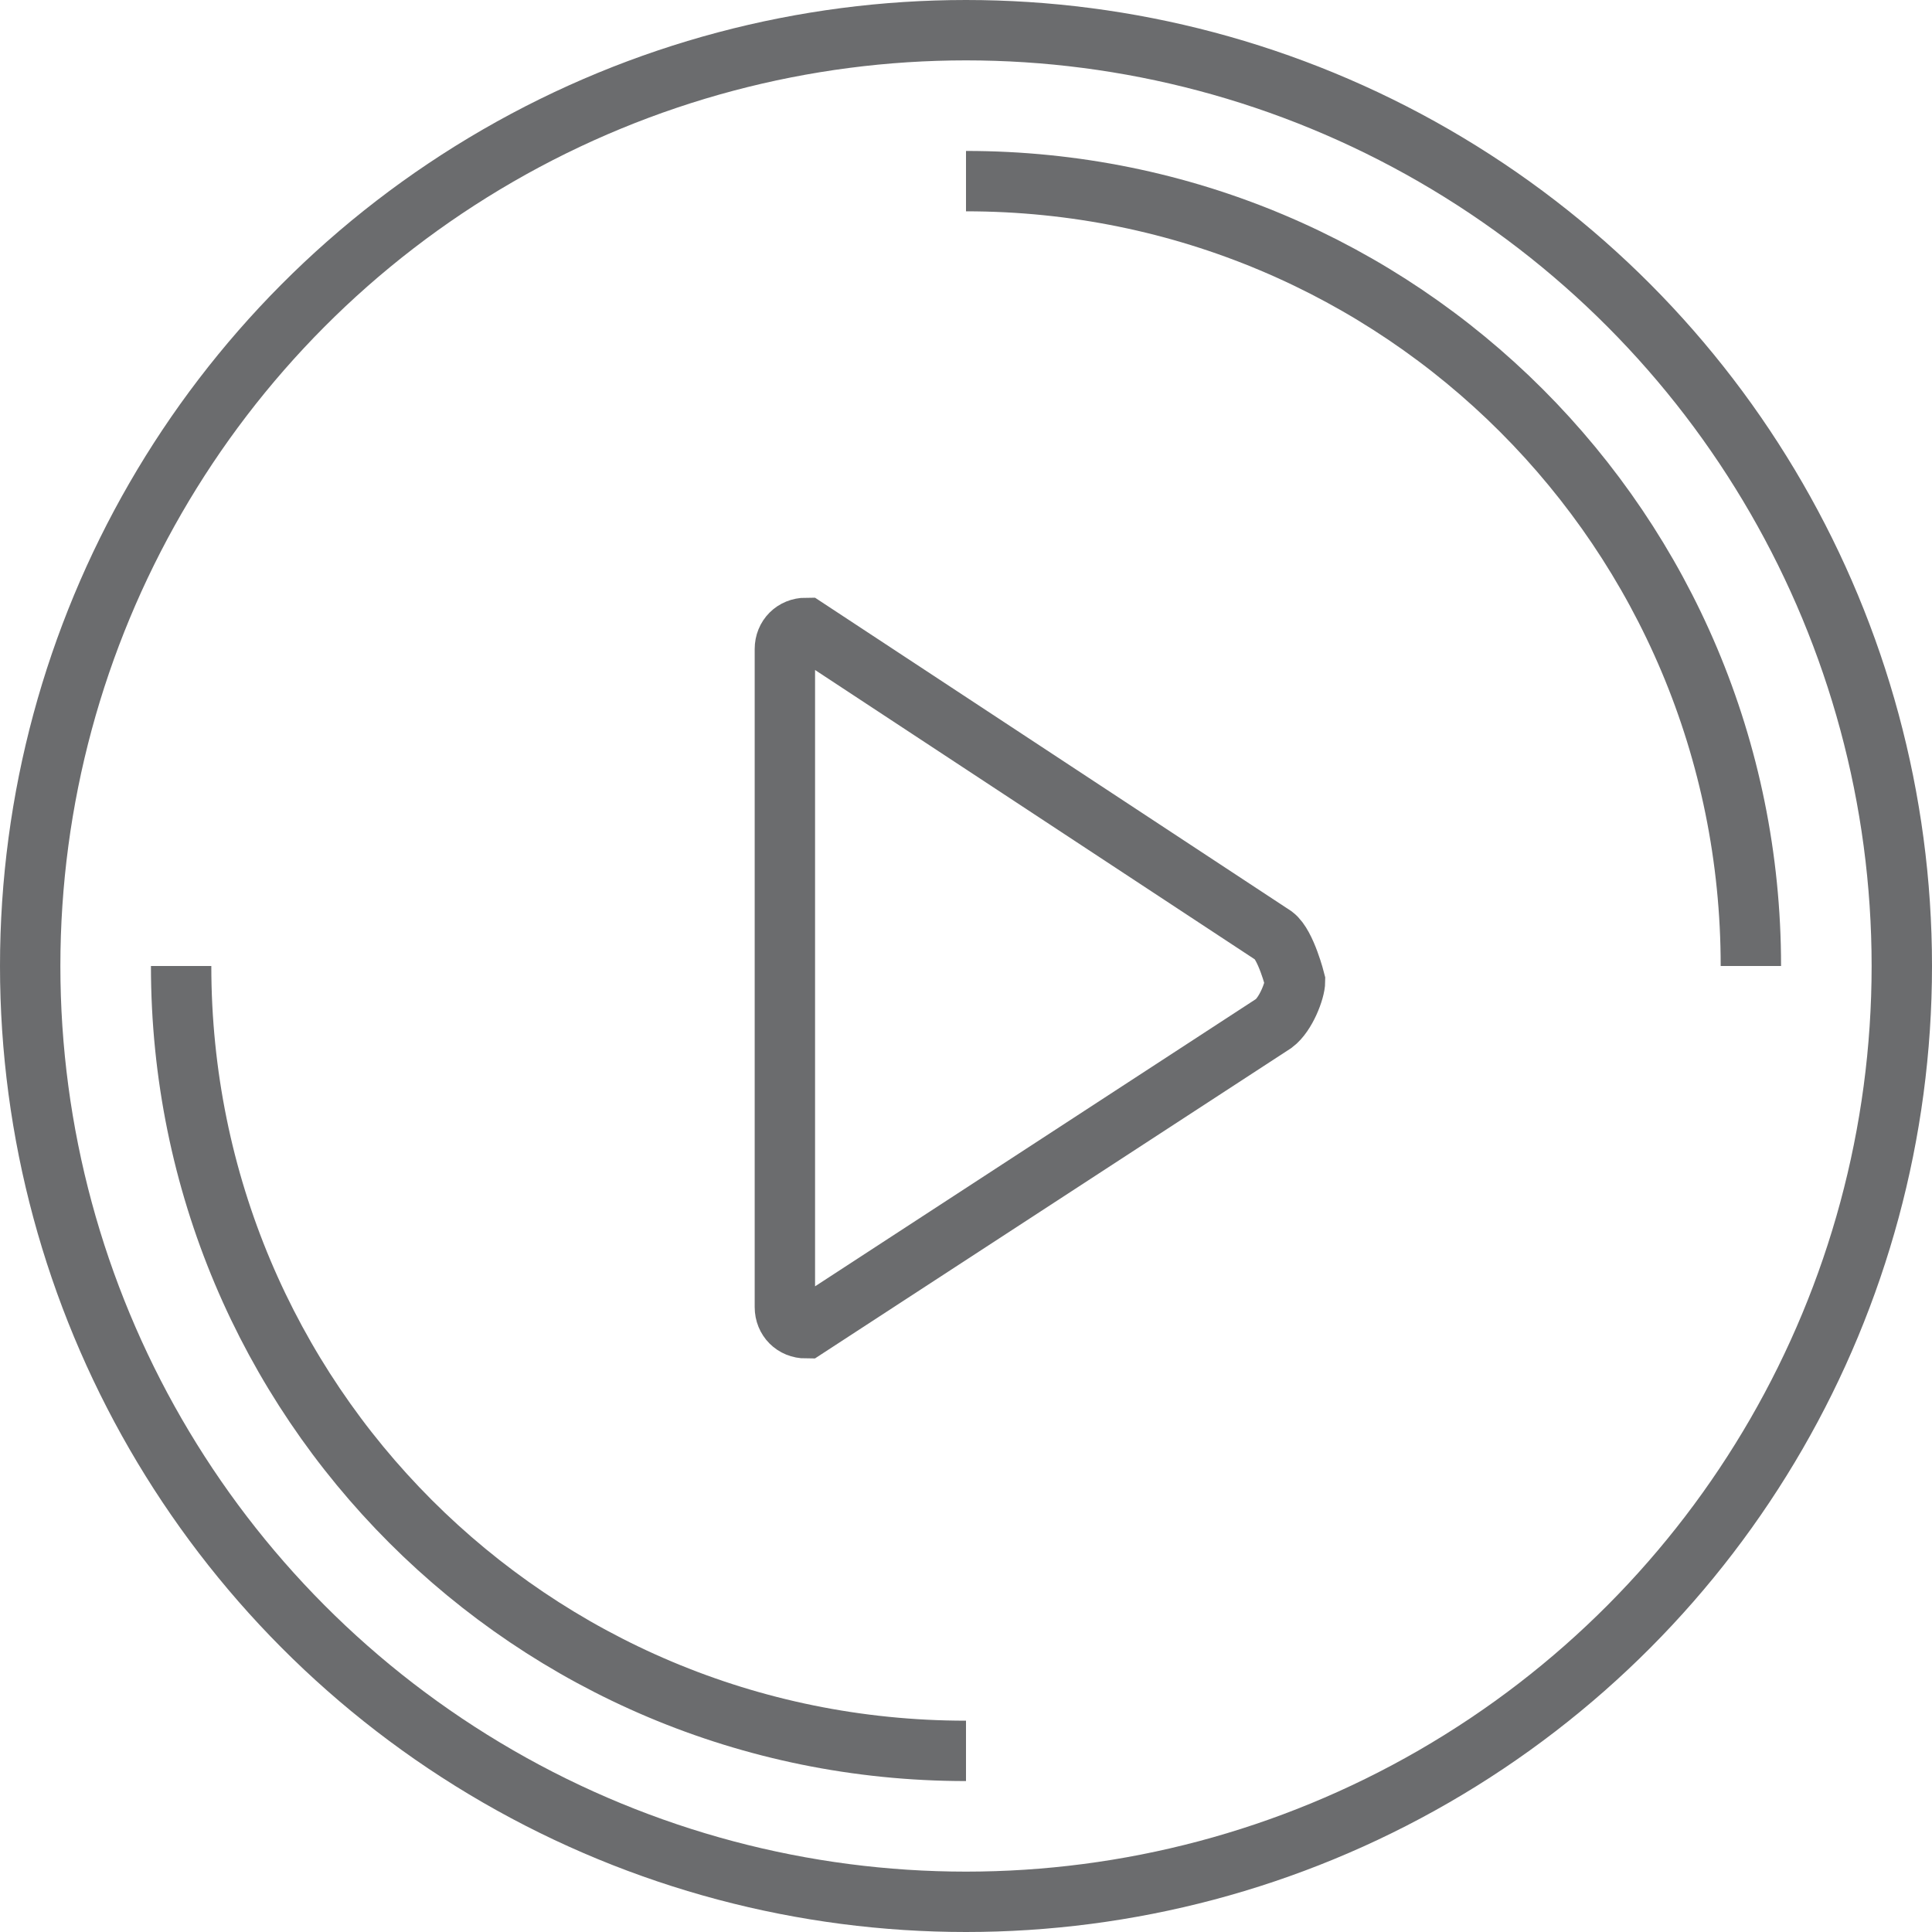 <?xml version="1.0" encoding="UTF-8" standalone="no"?>

<svg width="800px" height="800px" viewBox="0 0 64 64" version="1.1" xmlns="http://www.w3.org/2000/svg" xmlns:xlink="http://www.w3.org/1999/xlink" xmlns:sketch="http://www.bohemiancoding.com/sketch/ns">
    
    <title>Button-circle-triangle-right</title>
    <desc>Created with Sketch.</desc>
    <defs>
</defs>
    <g id="Page-1" stroke="none" stroke-width="1" fill="none" fill-rule="evenodd" sketch:type="MSPage">
        <g id="Button-circle-triangle-right" sketch:type="MSLayerGroup" transform="translate(1, 1)" stroke="#6B6C6E" stroke-width="2">
            <circle id="Oval" sketch:type="MSShapeGroup" cx="31" cy="31" r="31">
</circle>
            <path d="M31,5 C45.4,5 57,16.6 57,31" id="Shape" sketch:type="MSShapeGroup">
</path>
            <path d="M31,57 C16.6,57 5,45.4 5,31" id="Shape" sketch:type="MSShapeGroup">
</path>
            <path d="M25,42.3 C25,42.7 25.3,43 25.7,43 L41.2,32.9 C41.6,32.6 41.9,31.8 41.9,31.5 L41.9,31.5 C41.9,31.5 41.6,30.3 41.2,30 L25.7,19.8 C25.3,19.8 25,20.1 25,20.5 L25,42.3 L25,42.3 Z" id="Shape" sketch:type="MSShapeGroup">
</path>
        </g>
    </g>
</svg>
